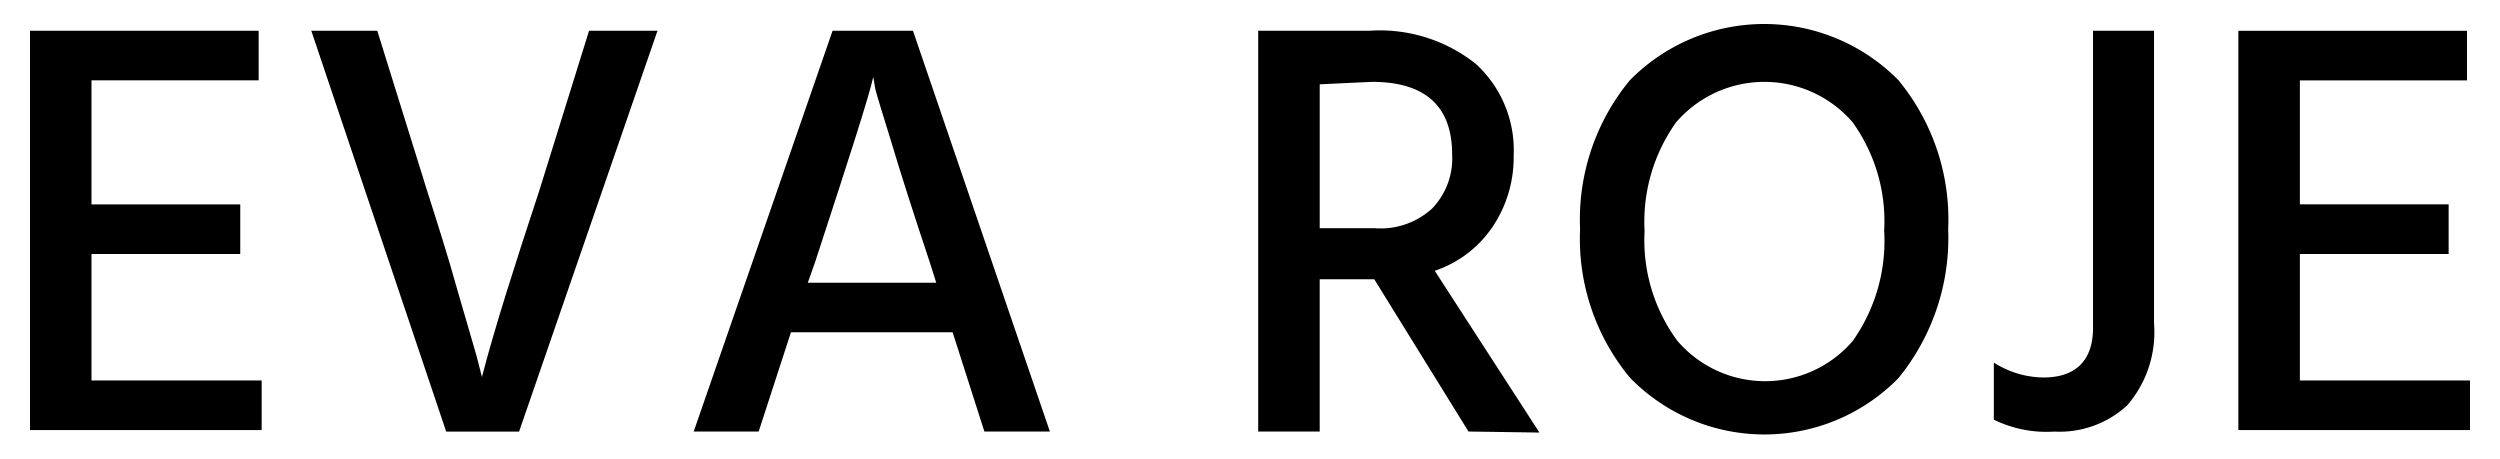 <svg viewBox="0 0 416.758 76.436" height="76.436" width="416.758" xmlns="http://www.w3.org/2000/svg">
  <g transform="translate(5 4)" id="logo-evaroje-black-2">
    <path transform="translate(0 0.995)" d="M0,.13V66.7H38.618V58.433H10.253V37.348h24.8V29.074h-24.8V8.4H38.117V.13Z" data-name="Tracé 1" id="Tracé_1"></path>
    <path transform="translate(41.468 0.995)" d="M63.139.13,40.065,66.949H27.91L5.424.13h11l8.265,26.541c1.824,5.706,3.562,11.17,5.049,16.538l3.225,11.083.908,3.553c2.153-8.265,5.377-18.354,9.6-31.175L51.728.13Z" data-name="Tracé 2" id="Tracé_2"></path>
    <path transform="translate(97.844 0.995)" d="M61.254,66.94,55.964,50.4H29.008L23.63,66.94H12.8L35.95.13h13.4L72.173,66.94Zm-29.437-24.8H53.232L52.16,38.748q-3.89-11.658-6.2-19.348c-1.573-5.127-2.568-8.273-2.9-9.6l-.329-1.98c-.666,3.138-3.977,13.391-9.683,30.838Z" data-name="Tracé 3" id="Tracé_3"></path>
    <path transform="translate(181.062 0.942)" d="M58.739,66.994,43.031,41.611H33.936V66.994H23.683V.184H42.2A25.709,25.709,0,0,1,59.984,5.725a19.5,19.5,0,0,1,6.285,15.293,20.709,20.709,0,0,1-3.553,11.913,18.912,18.912,0,0,1-9.6,7.271L70.566,67.167Zm-24.8-57.88V33.1h9.181a12.707,12.707,0,0,0,9.588-3.311,12.077,12.077,0,0,0,3.311-8.931q0-12.151-13.4-12.155Z" data-name="Tracé 4" id="Tracé_4"></path>
    <path transform="translate(228.483 -0.001)" d="M29.922,34.2A36.472,36.472,0,0,1,38.2,9.4,31.42,31.42,0,0,1,82.632,9.01c.13.13.259.259.38.389a36.472,36.472,0,0,1,8.273,24.8,36.992,36.992,0,0,1-8.273,24.812,31.265,31.265,0,0,1-44.2.527c-.182-.173-.354-.354-.536-.527A36.246,36.246,0,0,1,29.922,34.2M45.968,16.341a28.5,28.5,0,0,0-5.291,18.19,28.2,28.2,0,0,0,5.455,18.276A19.268,19.268,0,0,0,73.3,54.916,18.7,18.7,0,0,0,75.4,52.807a28.891,28.891,0,0,0,5.213-18.354,28.25,28.25,0,0,0-5.291-18.112A19.436,19.436,0,0,0,47.913,14.4a20.656,20.656,0,0,0-1.945,1.945" data-name="Tracé 5" id="Tracé_5"></path>
    <path transform="translate(289.509 0.995)" d="M37.868,64.961v-9.51a15.605,15.605,0,0,0,8.265,2.481c5.464,0,8.273-2.9,8.273-8.273V.13H64.573V48.915a18.63,18.63,0,0,1-4.461,13.651,16.591,16.591,0,0,1-12.155,4.383,19.841,19.841,0,0,1-10.089-1.988" data-name="Tracé 6" id="Tracé_6"></path>
    <path transform="translate(325.559 0.999)" d="M52.837,58.425H81.2V66.69H42.583V.131H80.7V8.4H52.837V29.066h24.8V37.34h-24.8Z" data-name="Tracé 7" id="Tracé_7"></path>
    <rect fill="none" transform="translate(-5 -4)" height="76.436" width="416.758" data-name="Rectangle 1" id="Rectangle_1"></rect>
  </g>
</svg>
